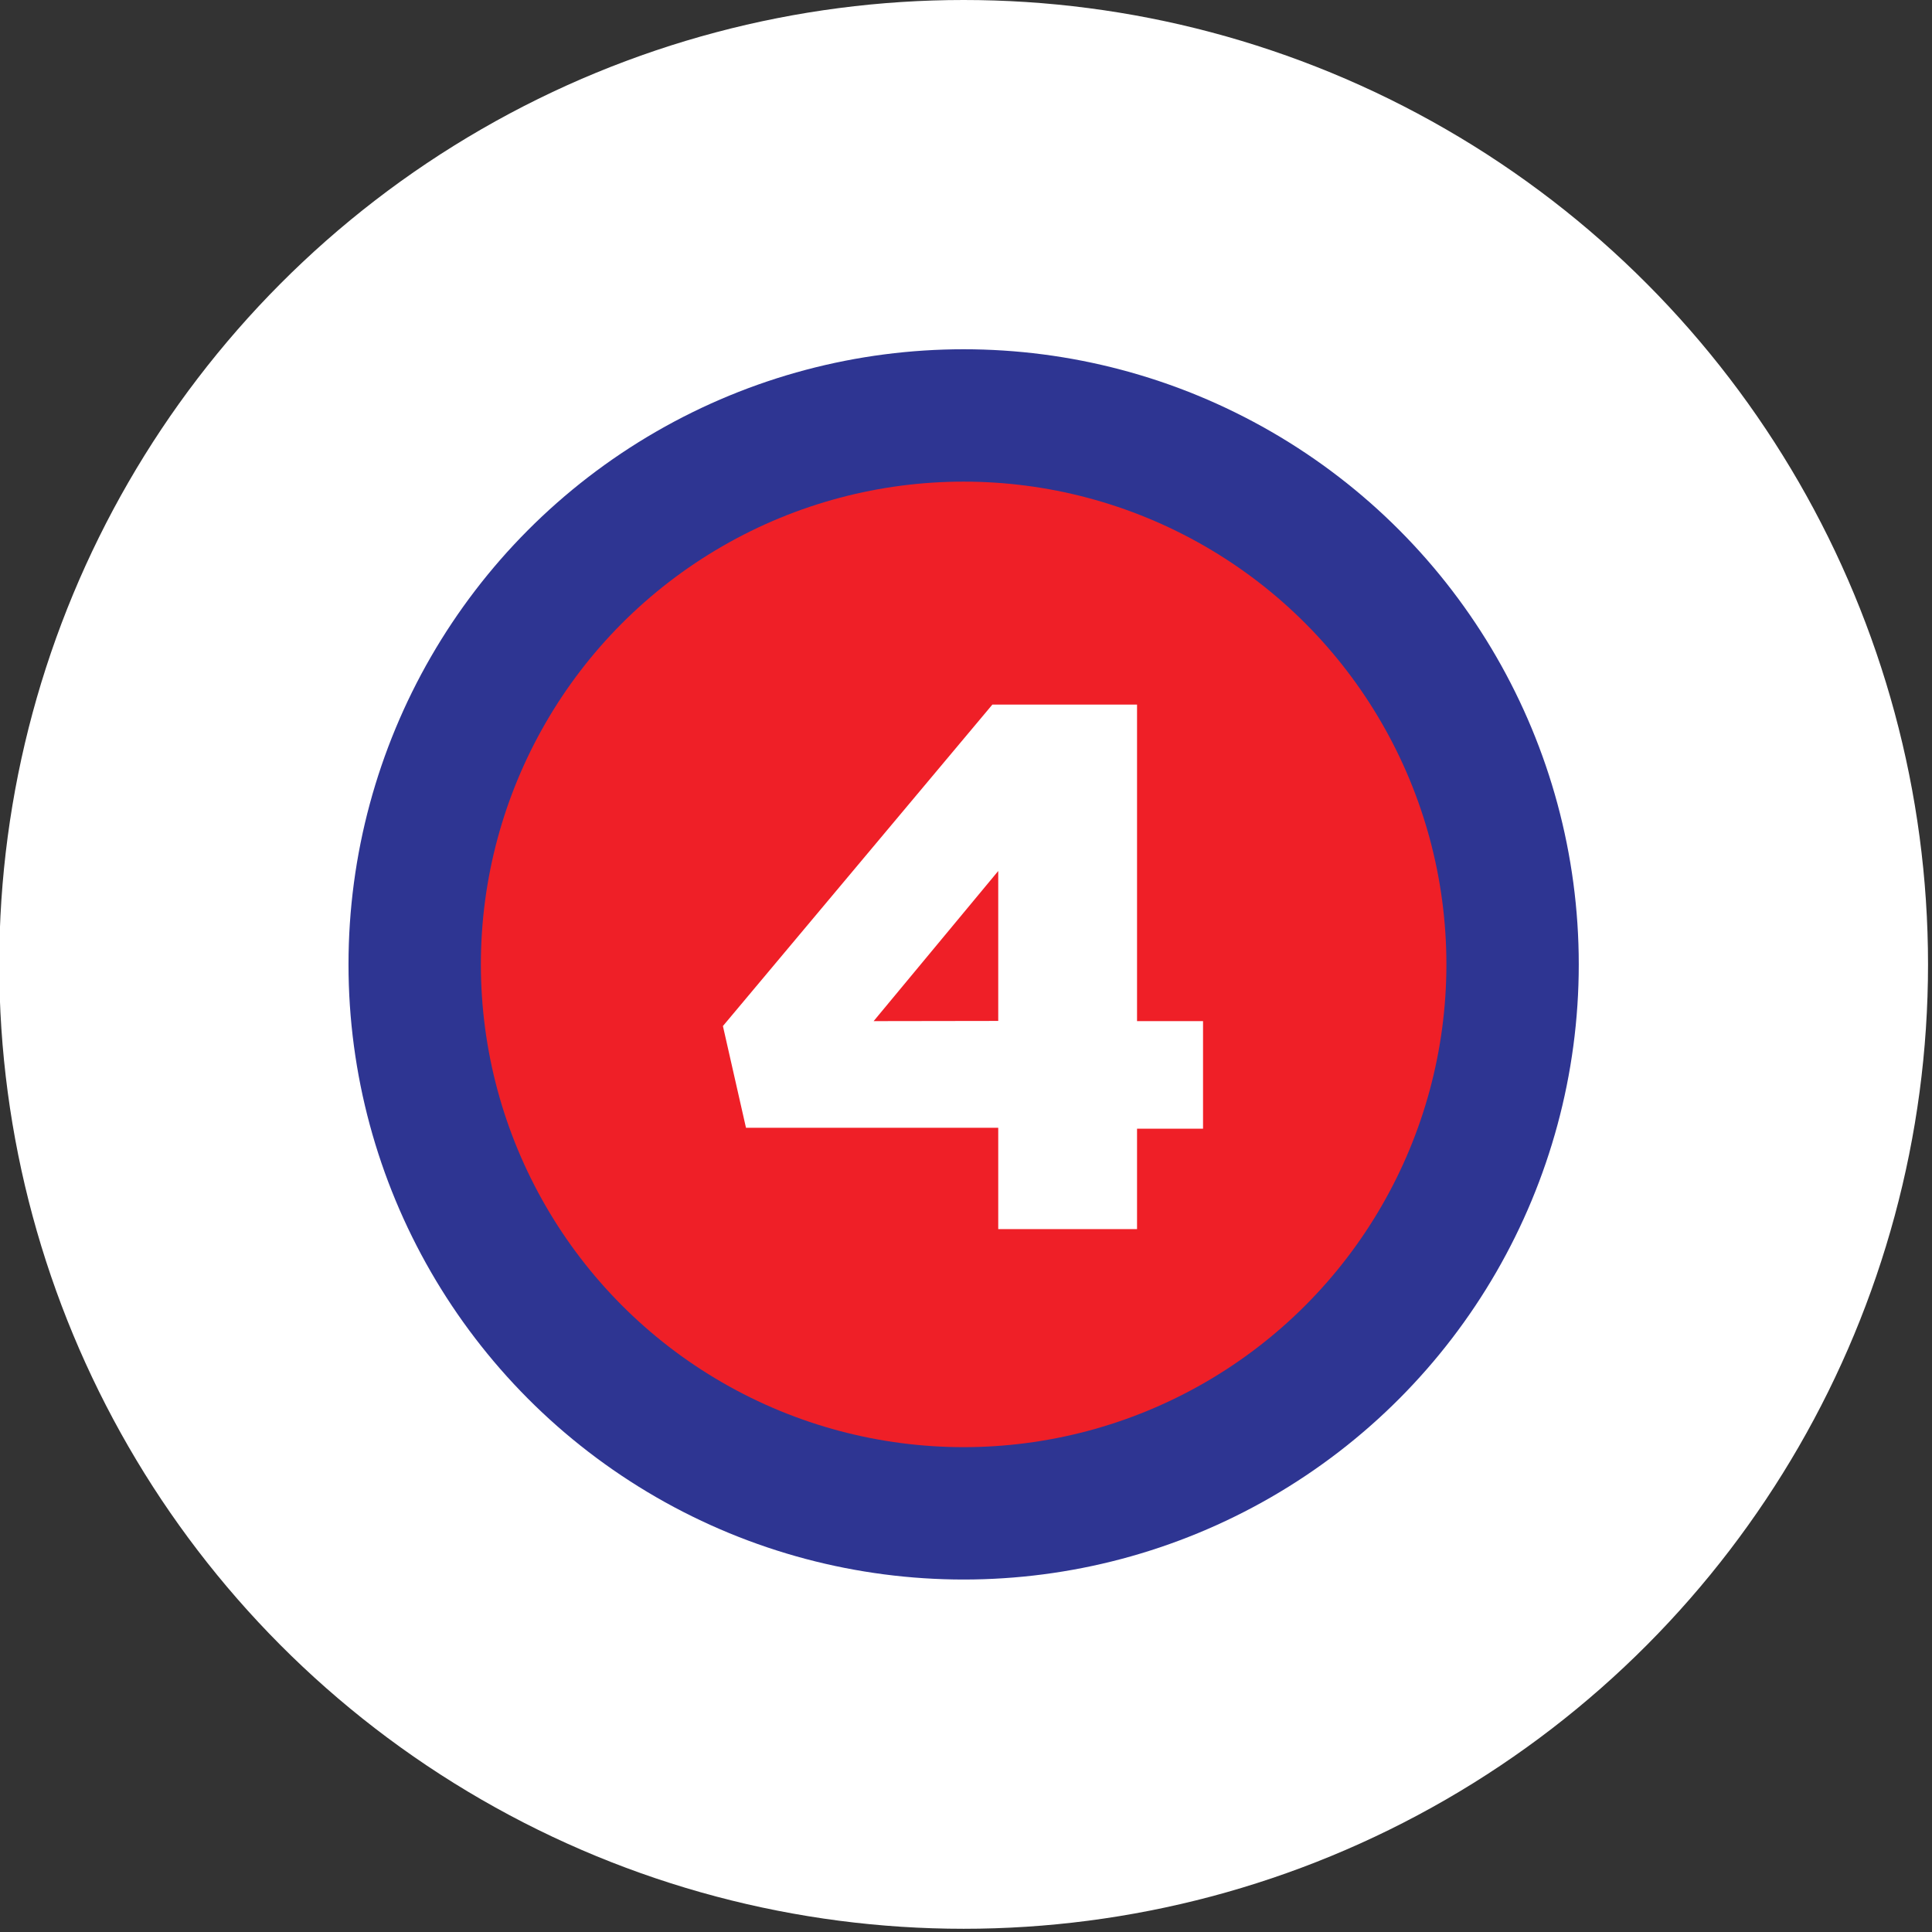<svg id="Layer_1" data-name="Layer 1" xmlns="http://www.w3.org/2000/svg" viewBox="0 0 102.17 102.17"><rect x="0" y="0" width="102.17" height="102.17" fill="#333333" stroke="none"/><title>Artboard 1</title><g id="Layer_2" data-name="Layer 2"><circle cx="50.96" cy="51" r="51" style="fill:#fff"/><circle cx="50.96" cy="51" r="32.53" style="fill:#2e3592"/><circle cx="50.96" cy="51" r="25.53" style="fill:#ef1f27"/></g><g id="Layer_3" data-name="Layer 3"><g style="isolation:isolate"><path d="M52.79,59.64H39.45l-1.22-5.38,14.25-17h7.65V54h3.49v5.69H60.13V65H52.79Zm0-5.65V46.06L46.2,54Z" style="fill:#fff"/></g></g></svg>